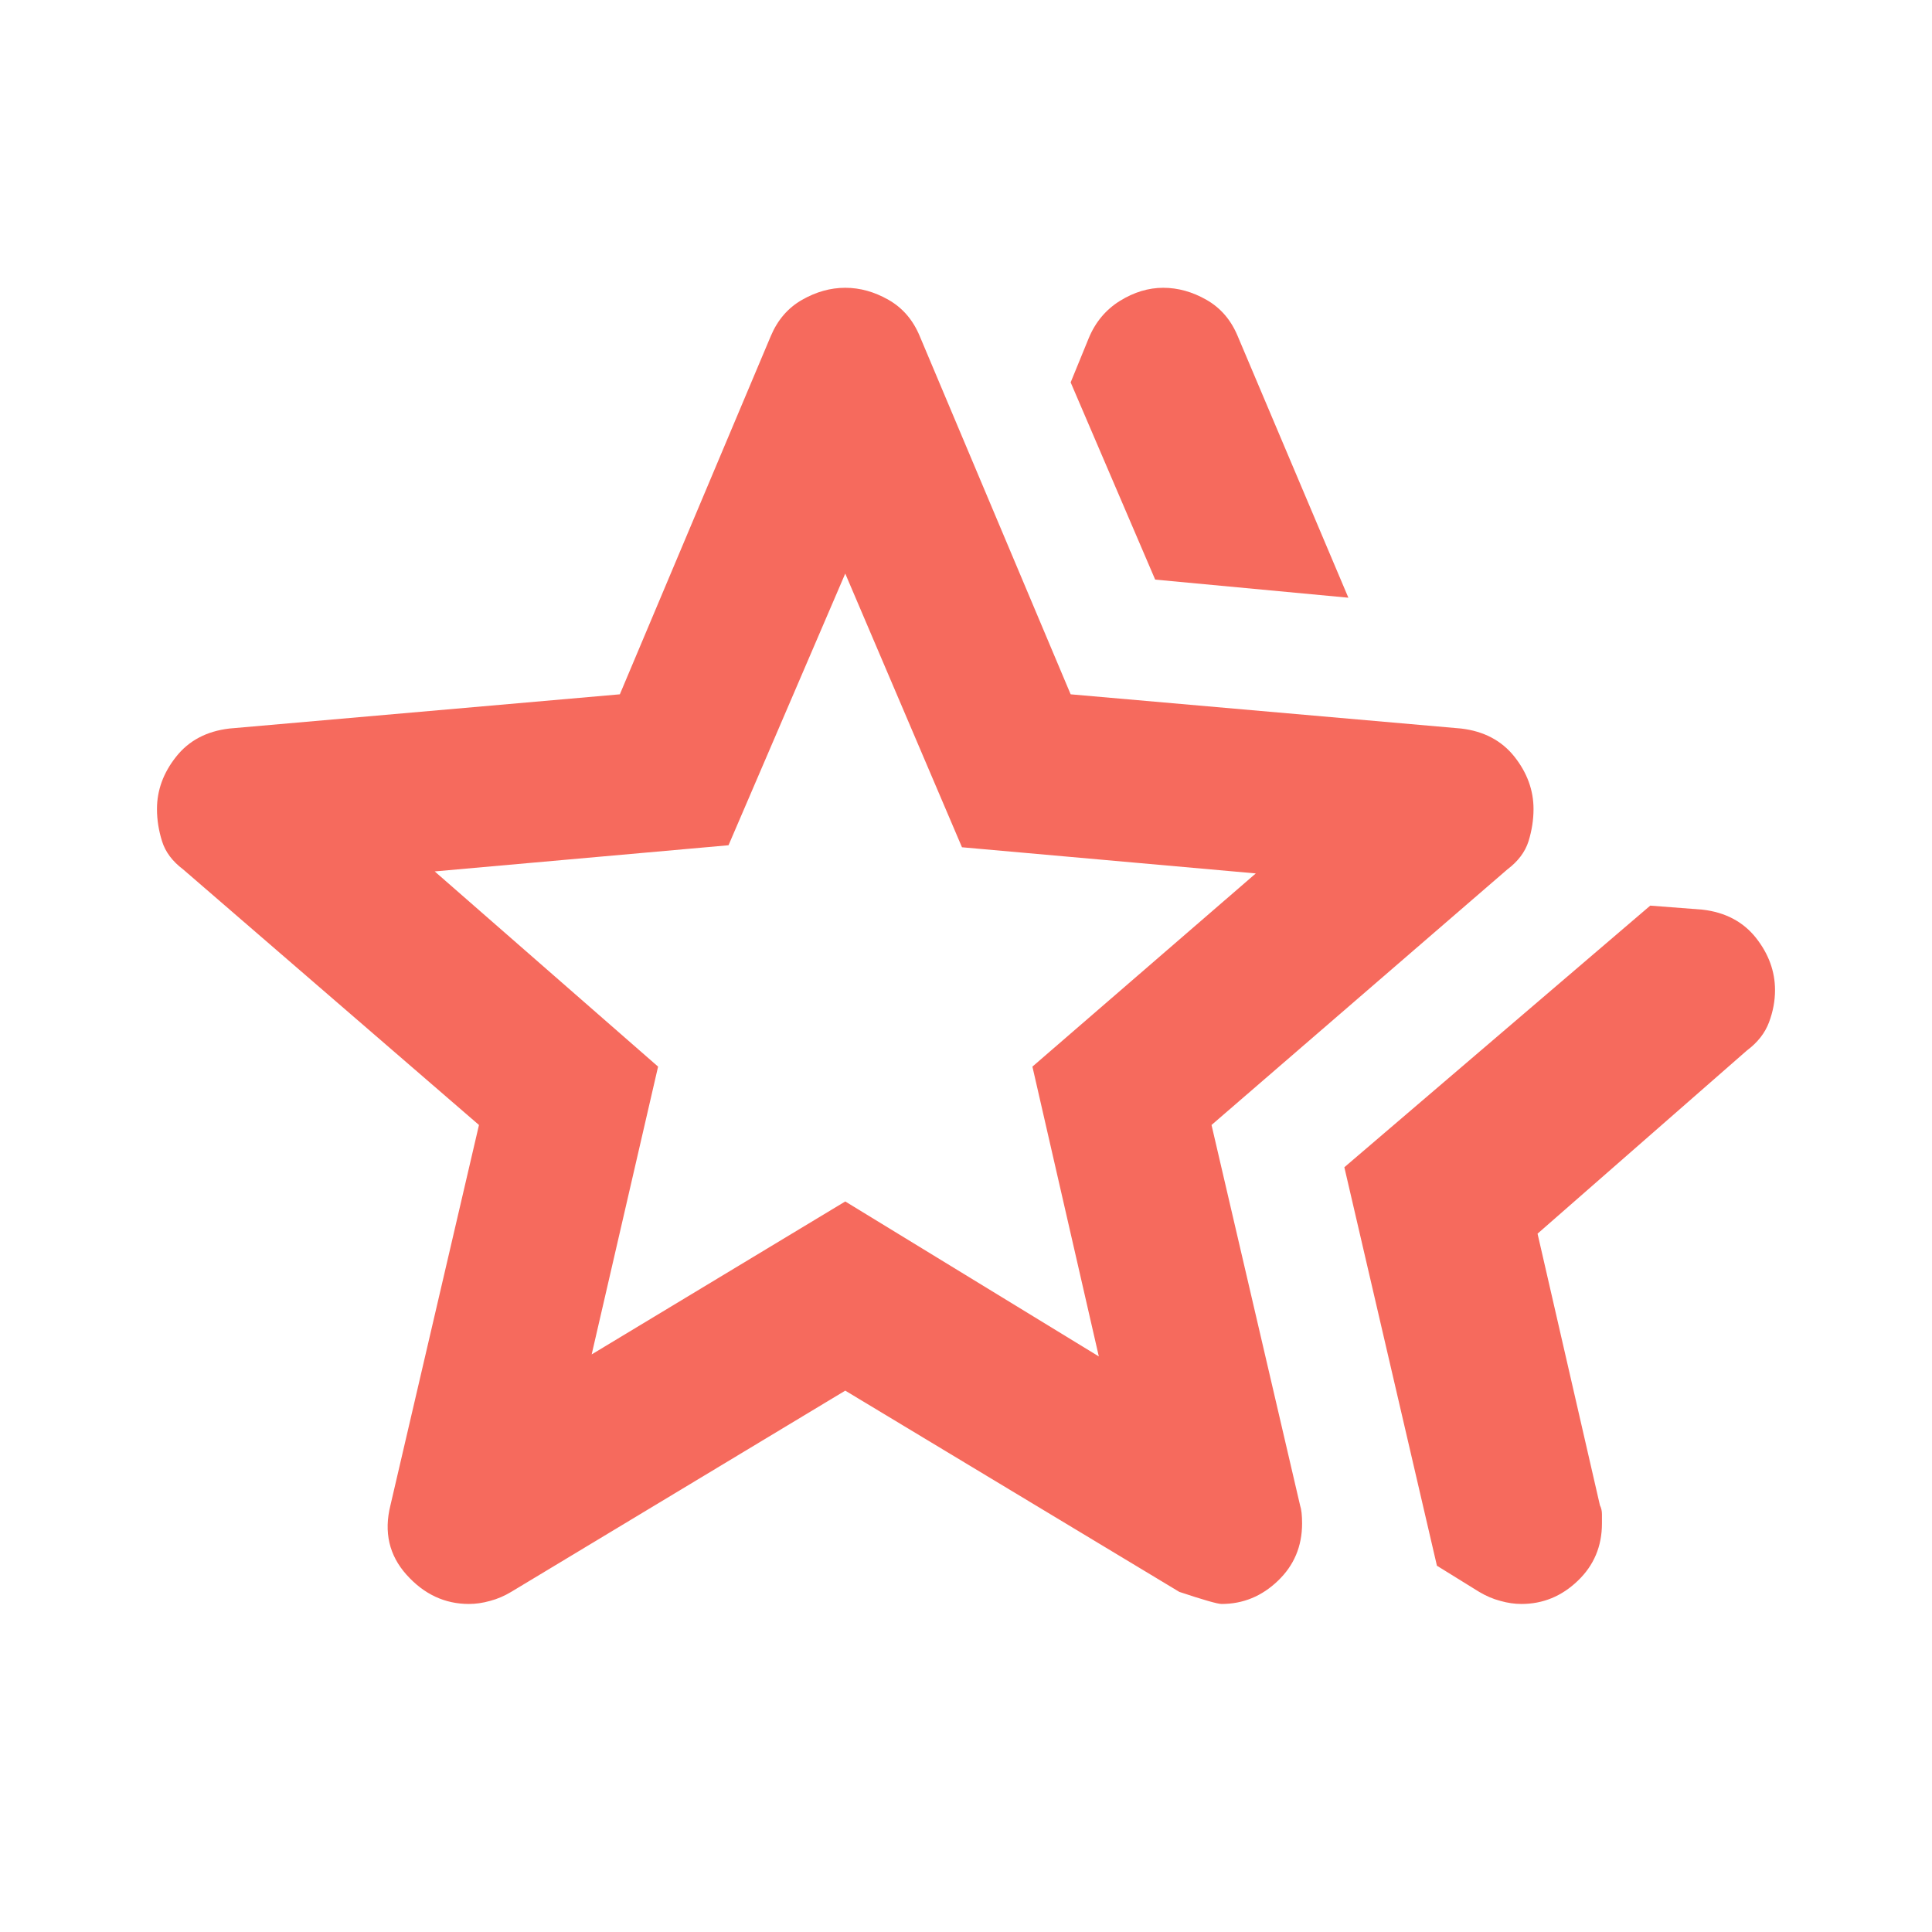 <svg width="24" height="24" viewBox="0 0 24 24" fill="none" xmlns="http://www.w3.org/2000/svg">
<mask id="mask0_4003_2968" style="mask-type:alpha" maskUnits="userSpaceOnUse" x="0" y="0" width="24" height="24">
<rect width="24" height="24" fill="#D9D9D9"/>
</mask>
<g mask="url(#mask0_4003_2968)">
<path d="M16.7 14.5L20.5 11.25L21.15 11.3C21.433 11.333 21.654 11.45 21.813 11.65C21.971 11.85 22.05 12.067 22.05 12.3C22.05 12.433 22.025 12.567 21.975 12.7C21.925 12.833 21.834 12.95 21.7 13.05L19.1 15.325L19.875 18.7C19.892 18.733 19.9 18.771 19.9 18.812V18.925C19.9 19.208 19.8 19.446 19.6 19.637C19.4 19.829 19.167 19.925 18.9 19.925C18.817 19.925 18.729 19.913 18.638 19.887C18.546 19.863 18.459 19.825 18.375 19.775L17.85 19.45L16.7 14.5ZM14.35 7.2L13.3 4.75L13.525 4.2C13.608 4 13.738 3.846 13.913 3.737C14.088 3.629 14.267 3.575 14.45 3.575C14.633 3.575 14.813 3.625 14.988 3.725C15.163 3.825 15.292 3.975 15.375 4.175L16.75 7.425L14.35 7.2ZM7.35 16.825L10.5 14.925L13.65 16.85L12.825 13.25L15.6 10.85L11.95 10.525L10.5 7.125L9.05 10.5L5.4 10.825L8.175 13.25L7.35 16.825ZM4.85 18.7L5.95 13.975L2.275 10.8C2.142 10.7 2.054 10.583 2.013 10.45C1.971 10.317 1.95 10.183 1.95 10.05C1.95 9.817 2.029 9.6 2.188 9.4C2.346 9.2 2.567 9.083 2.85 9.05L7.7 8.625L9.575 4.175C9.659 3.975 9.788 3.825 9.963 3.725C10.138 3.625 10.317 3.575 10.5 3.575C10.684 3.575 10.863 3.625 11.038 3.725C11.213 3.825 11.342 3.975 11.425 4.175L13.3 8.625L18.15 9.05C18.433 9.083 18.654 9.2 18.813 9.4C18.971 9.6 19.05 9.817 19.05 10.05C19.05 10.183 19.029 10.317 18.988 10.45C18.946 10.583 18.858 10.7 18.725 10.8L15.05 13.975L16.15 18.7C16.167 18.75 16.175 18.825 16.175 18.925C16.175 19.208 16.075 19.446 15.875 19.637C15.675 19.829 15.442 19.925 15.175 19.925C15.125 19.925 14.95 19.875 14.65 19.775L10.5 17.275L6.35 19.775C6.267 19.825 6.179 19.863 6.088 19.887C5.996 19.913 5.909 19.925 5.825 19.925C5.525 19.925 5.267 19.804 5.05 19.562C4.834 19.321 4.767 19.033 4.85 18.7Z" fill="#F66A5D"/>
</g>
</svg>
